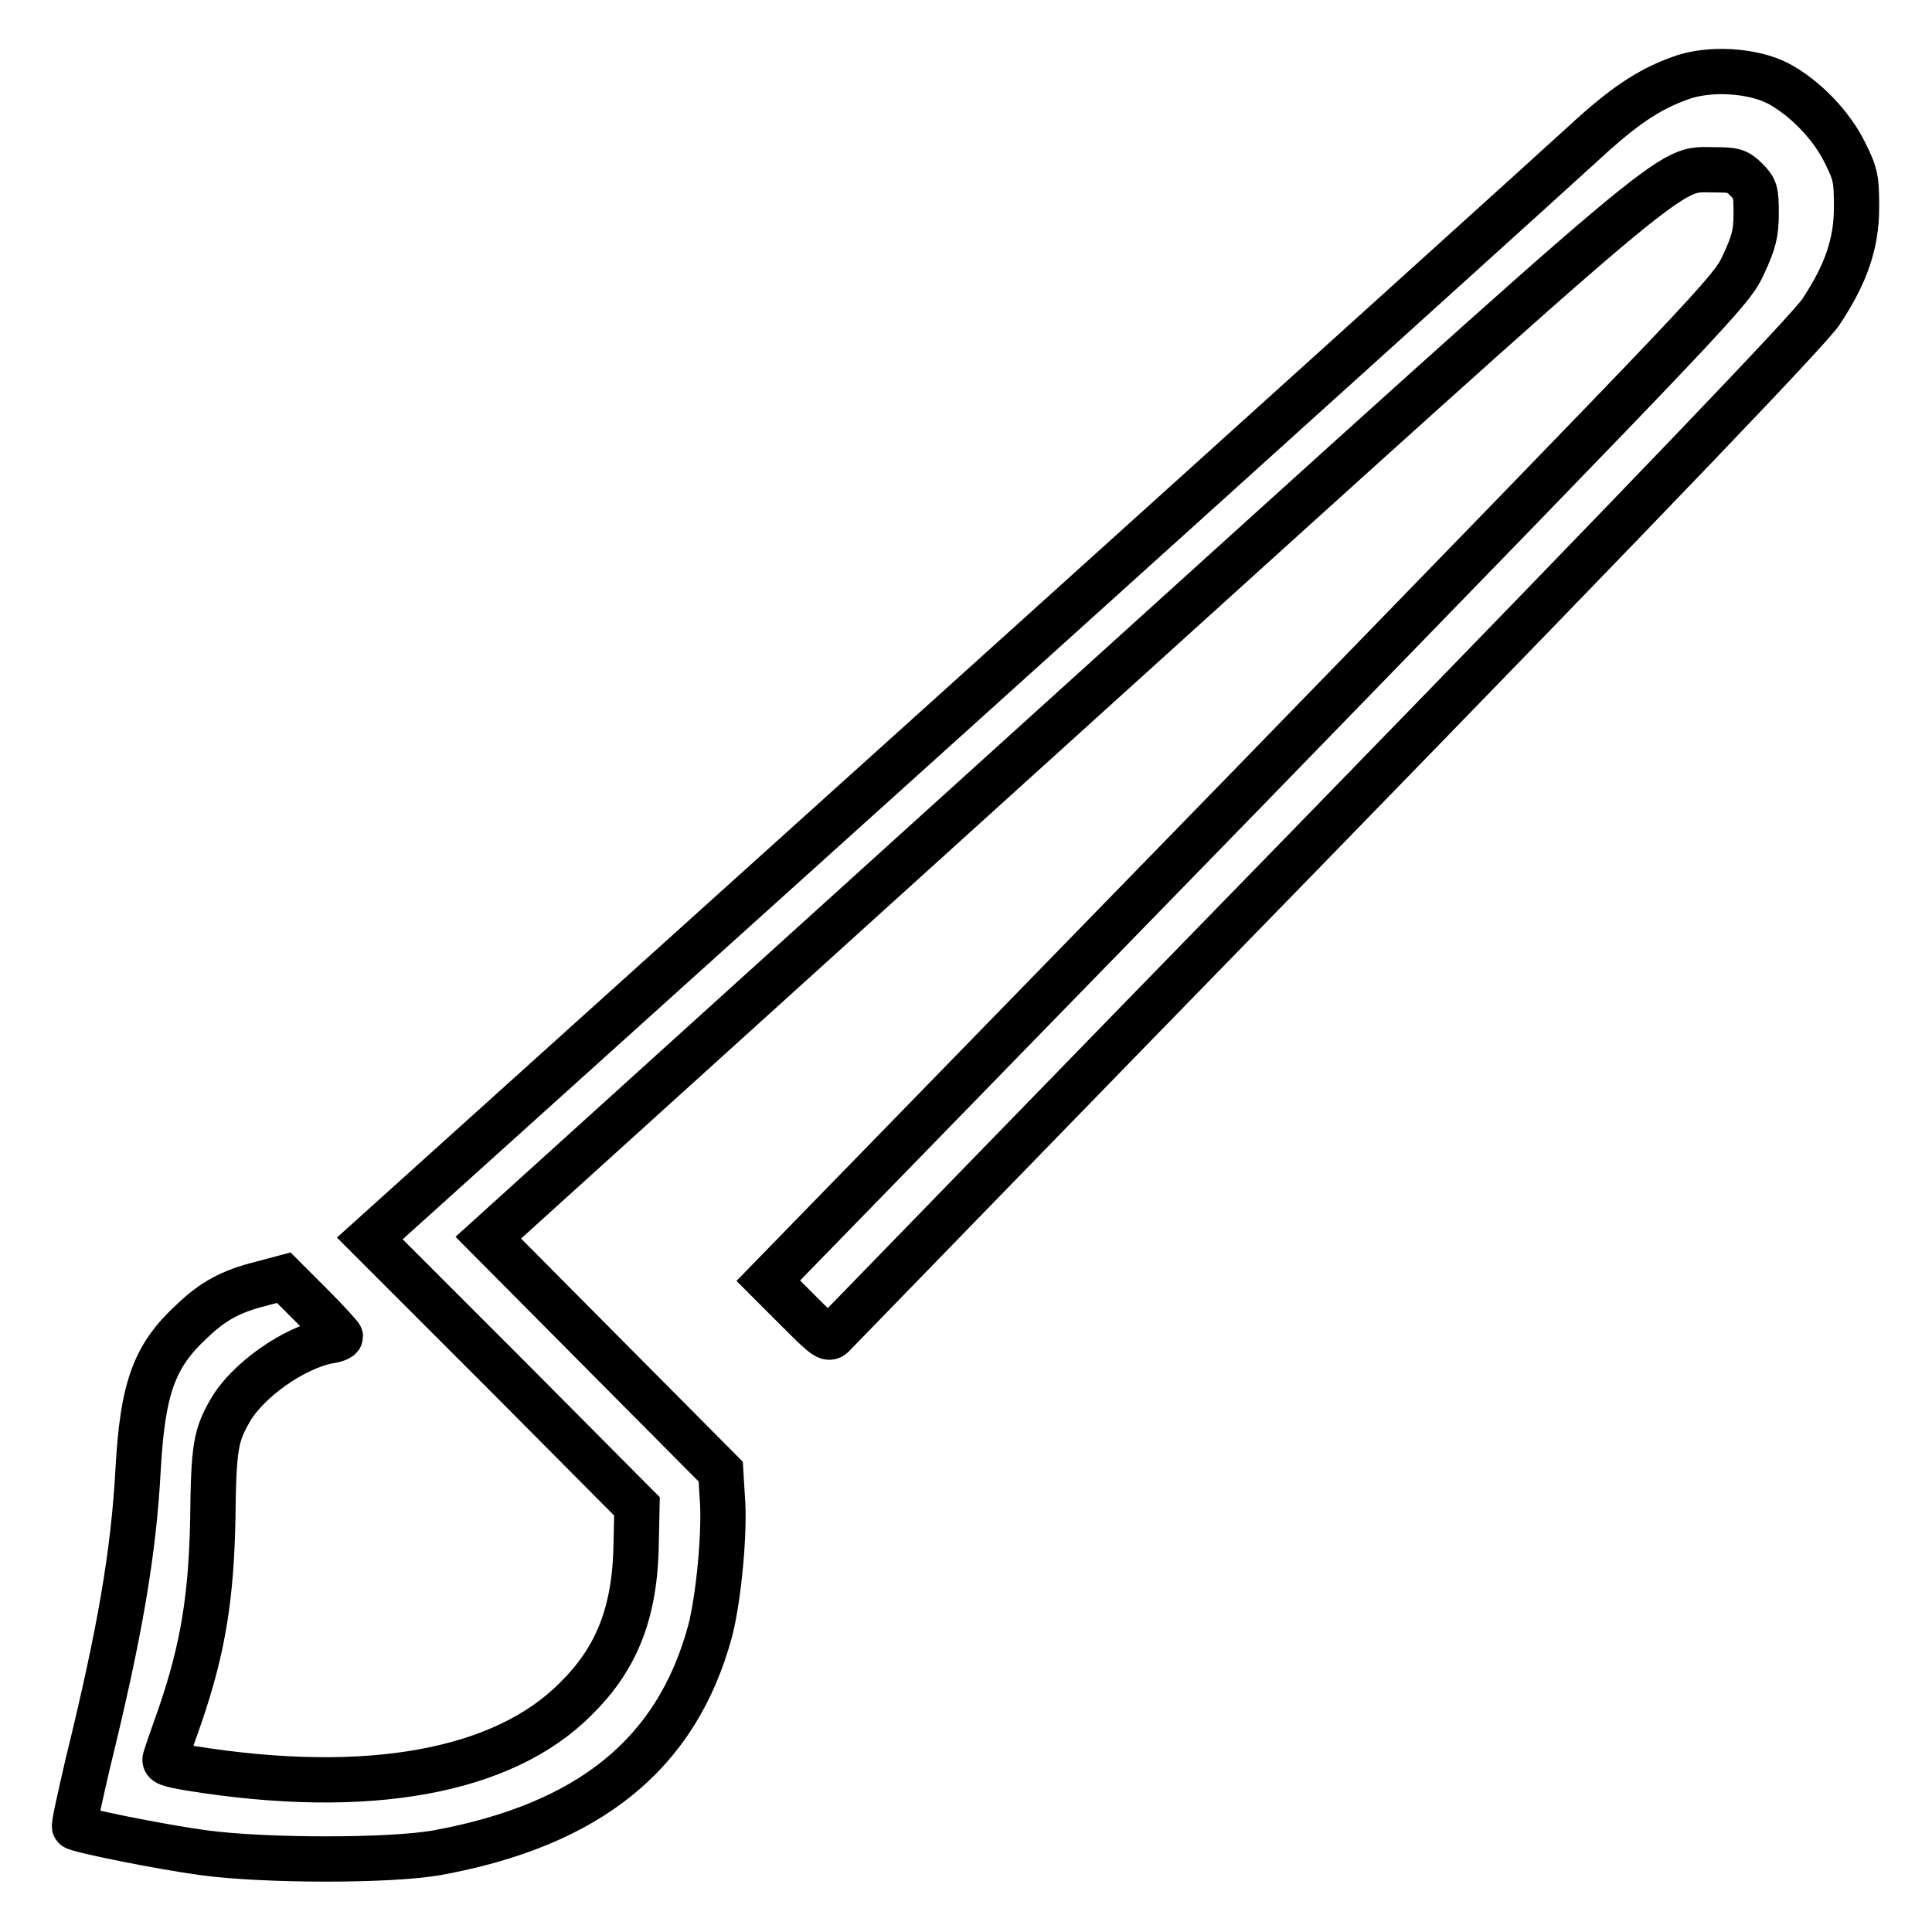 <?xml version="1.0" encoding="utf-8"?>
<!-- Svg Vector Icons : http://www.onlinewebfonts.com/icon -->
<!DOCTYPE svg PUBLIC "-//W3C//DTD SVG 1.1//EN" "http://www.w3.org/Graphics/SVG/1.1/DTD/svg11.dtd">
<svg version="1.1" xmlns="http://www.w3.org/2000/svg" xmlns:xlink="http://www.w3.org/1999/xlink" x="0px" y="0px" viewBox="0 0 256 256" enable-background="new 0 0 256 256" xml:space="preserve">
<g><g><g><path stroke-width="6" fill-opacity="0" stroke="#000000"  d="M222.5,10.4c-4.1,1.5-7.4,3.7-12.7,8.6c-2.7,2.5-40,36.2-82.8,74.8l-78,70.3l17.7,17.7l17.7,17.8l-0.1,4.7c-0.1,9.2-2.5,15.4-8,20.8c-9.6,9.7-27.6,13-51.1,9.2c-2.9-0.5-3.5-0.7-3.3-1.3c0.1-0.4,1-3,2-5.8c3-8.8,4.1-15.6,4.3-26c0.1-9.5,0.4-11,2.3-14.3c2.3-4,8.4-8.3,13-9.2c0.9-0.1,1.6-0.4,1.6-0.6c0-0.1-1.7-2-3.8-4.1l-3.7-3.7l-3,0.8c-4,1-6.4,2.3-9.2,5c-5,4.6-6.5,8.9-7.1,19.6c-0.6,11.1-2.4,21.6-6.7,39.1c-1,4.4-1.9,8.2-1.7,8.3c0.4,0.4,11.2,2.6,17.1,3.4c8.2,1.1,24.7,1.1,30.9,0c20.2-3.7,31.8-13.1,36.2-29.4c1.1-4.2,2-13.2,1.6-17.8l-0.2-3.3l-15.4-15.5l-15.4-15.5l75.8-68.6c84-76,80.3-72.9,86.6-72.9c2.6,0,3.1,0.1,4.3,1.3c1.2,1.2,1.3,1.6,1.3,4.5c0,2.6-0.3,3.8-1.7,6.8c-1.6,3.5-3.3,5.2-65.4,69.1l-63.8,65.5l4,4c3.7,3.7,4,3.9,4.7,3.1c0.4-0.4,29.5-30.4,64.7-66.5c43.5-44.7,64.6-66.7,66.1-69c3.3-5,4.7-9,4.7-13.8c0-3.7-0.1-4.4-1.5-7.2c-1.8-3.7-5.3-7.3-8.8-9.2C232.3,9.3,226.4,8.9,222.5,10.4z"/></g></g></g>
</svg>